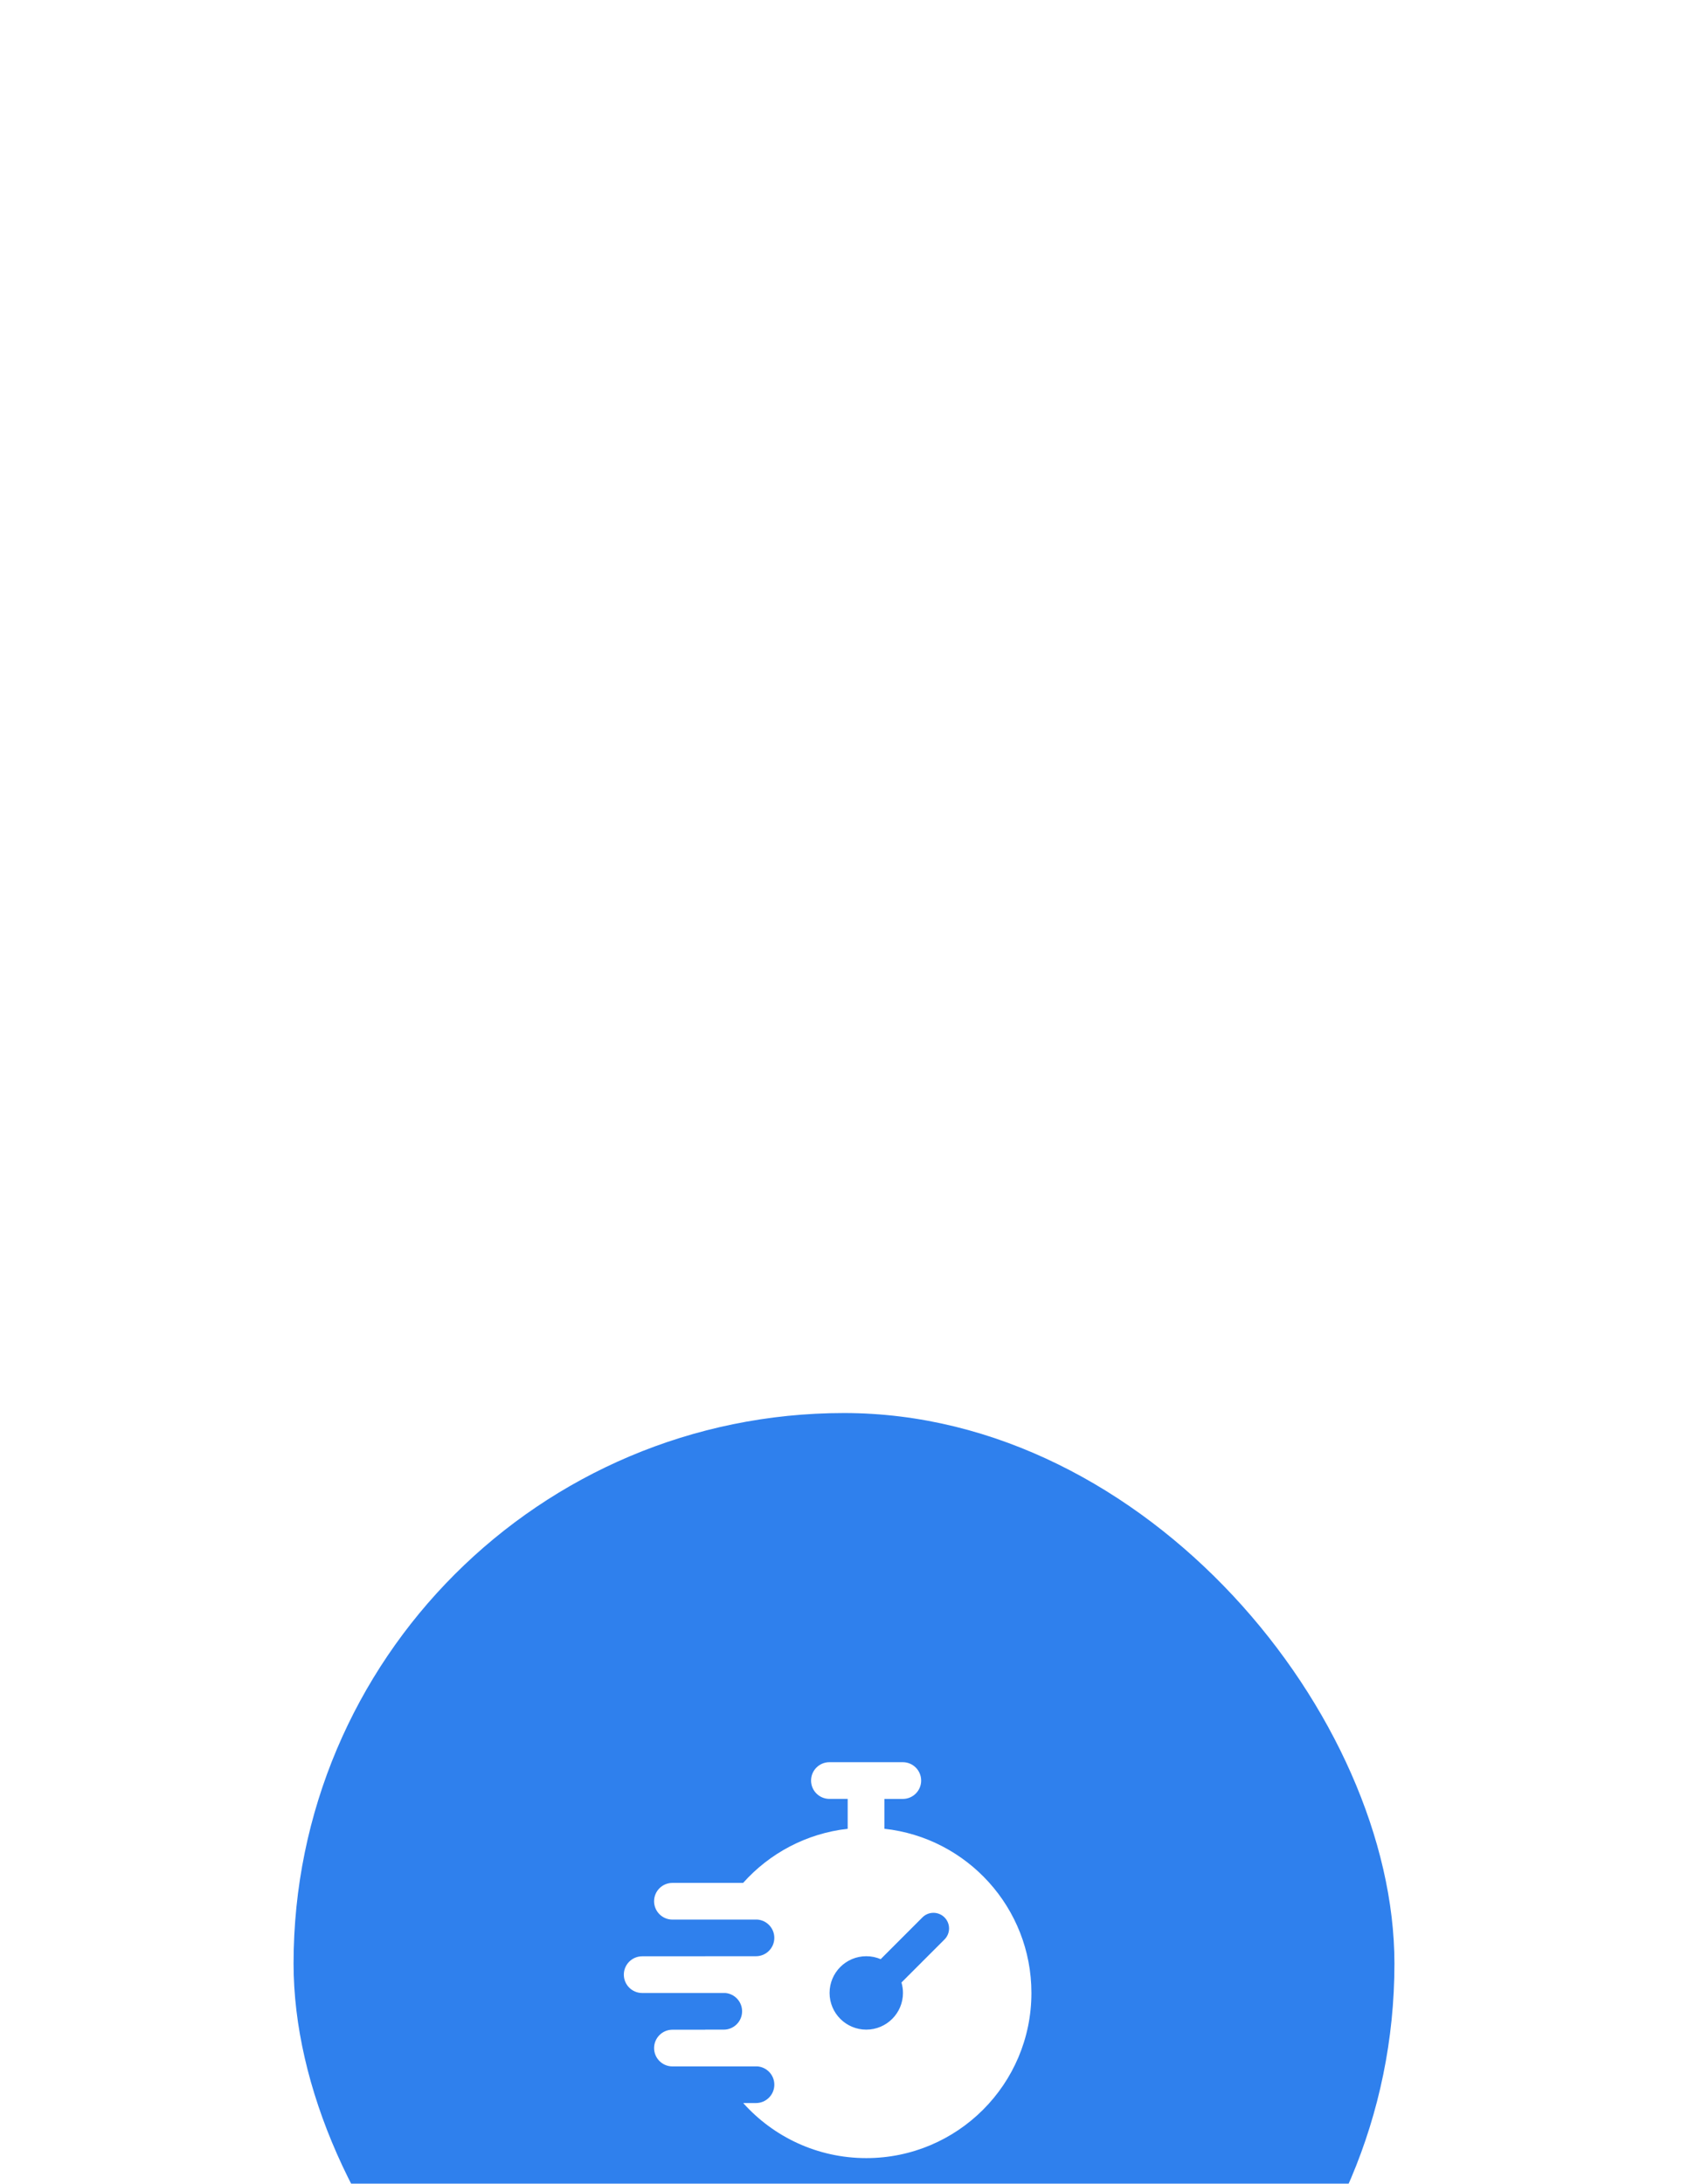 <?xml version="1.0" encoding="UTF-8"?> <svg xmlns="http://www.w3.org/2000/svg" xmlns:xlink="http://www.w3.org/1999/xlink" fill="none" height="119" viewBox="0 0 92 119" width="92"><filter id="a" color-interpolation-filters="sRGB" filterUnits="userSpaceOnUse" height="119" width="92" x="0" y="0"><feFlood flood-opacity="0" result="BackgroundImageFix"></feFlood><feColorMatrix in="SourceAlpha" result="hardAlpha" type="matrix" values="0 0 0 0 0 0 0 0 0 0 0 0 0 0 0 0 0 0 127 0"></feColorMatrix><feOffset dy="2"></feOffset><feGaussianBlur stdDeviation="2.5"></feGaussianBlur><feColorMatrix type="matrix" values="0 0 0 0 0.137 0 0 0 0 0.271 0 0 0 0 0.443 0 0 0 0.05 0"></feColorMatrix><feBlend in2="BackgroundImageFix" mode="normal" result="effect1_dropShadow_4669_840"></feBlend><feColorMatrix in="SourceAlpha" result="hardAlpha" type="matrix" values="0 0 0 0 0 0 0 0 0 0 0 0 0 0 0 0 0 0 127 0"></feColorMatrix><feOffset dy="10"></feOffset><feGaussianBlur stdDeviation="5"></feGaussianBlur><feColorMatrix type="matrix" values="0 0 0 0 0.137 0 0 0 0 0.271 0 0 0 0 0.443 0 0 0 0.04 0"></feColorMatrix><feBlend in2="effect1_dropShadow_4669_840" mode="normal" result="effect2_dropShadow_4669_840"></feBlend><feColorMatrix in="SourceAlpha" result="hardAlpha" type="matrix" values="0 0 0 0 0 0 0 0 0 0 0 0 0 0 0 0 0 0 127 0"></feColorMatrix><feOffset dy="22"></feOffset><feGaussianBlur stdDeviation="6.5"></feGaussianBlur><feColorMatrix type="matrix" values="0 0 0 0 0.137 0 0 0 0 0.271 0 0 0 0 0.443 0 0 0 0.03 0"></feColorMatrix><feBlend in2="effect2_dropShadow_4669_840" mode="normal" result="effect3_dropShadow_4669_840"></feBlend><feColorMatrix in="SourceAlpha" result="hardAlpha" type="matrix" values="0 0 0 0 0 0 0 0 0 0 0 0 0 0 0 0 0 0 127 0"></feColorMatrix><feOffset dy="40"></feOffset><feGaussianBlur stdDeviation="8"></feGaussianBlur><feColorMatrix type="matrix" values="0 0 0 0 0.137 0 0 0 0 0.271 0 0 0 0 0.443 0 0 0 0.01 0"></feColorMatrix><feBlend in2="effect3_dropShadow_4669_840" mode="normal" result="effect4_dropShadow_4669_840"></feBlend><feBlend in="SourceGraphic" in2="effect4_dropShadow_4669_840" mode="normal" result="shape"></feBlend></filter><g filter="url(#a)"><rect fill="#2f80ed" height="60" rx="30" width="60" x="16" y="3"></rect><path clip-rule="evenodd" d="m50.205 23.026c0-.552-.448-1-1-1h-4c-.552 0-1 .448-1 1s.448 1 1 1h.996v1.629c-2.258.253-4.263 1.341-5.699 2.948h-3.853c-.552 0-1 .448-1 1s.448 1 1 1h4.554c.021 0 .042-.001.063-.002.523.033.936.467.936.998 0 .552-.448 1-1 1h-2.764l-.001.004h-3.436c-.552 0-1 .448-1 1s.448 1 1 1h4.534c.511.045.911.474.911.996 0 .552-.448 1-1 1h-1.008l.001.004h-1.789c-.552 0-1 .448-1 1s.448 1 1 1h4.554c.021 0 .042-.001.063-.002.523.033.936.467.936.998 0 .552-.448 1-1 1h-.696c1.648 1.841 4.043 3 6.708 3 4.971 0 9-4.029 9-9 0-4.637-3.507-8.455-8.013-8.946v-1.626h1.004c.552 0 1-.448 1-1zm.069 7.457c.332-.332.871-.332 1.203 0 .332.332.332.871 0 1.203l-2.345 2.345c.053.18.082.37.082.568 0 1.105-.895 2-2 2s-2-.895-2-2c0-1.105.895-2 2-2 .279 0 .544.057.785.16z" fill="#fff" fill-rule="evenodd"></path></g></svg> 